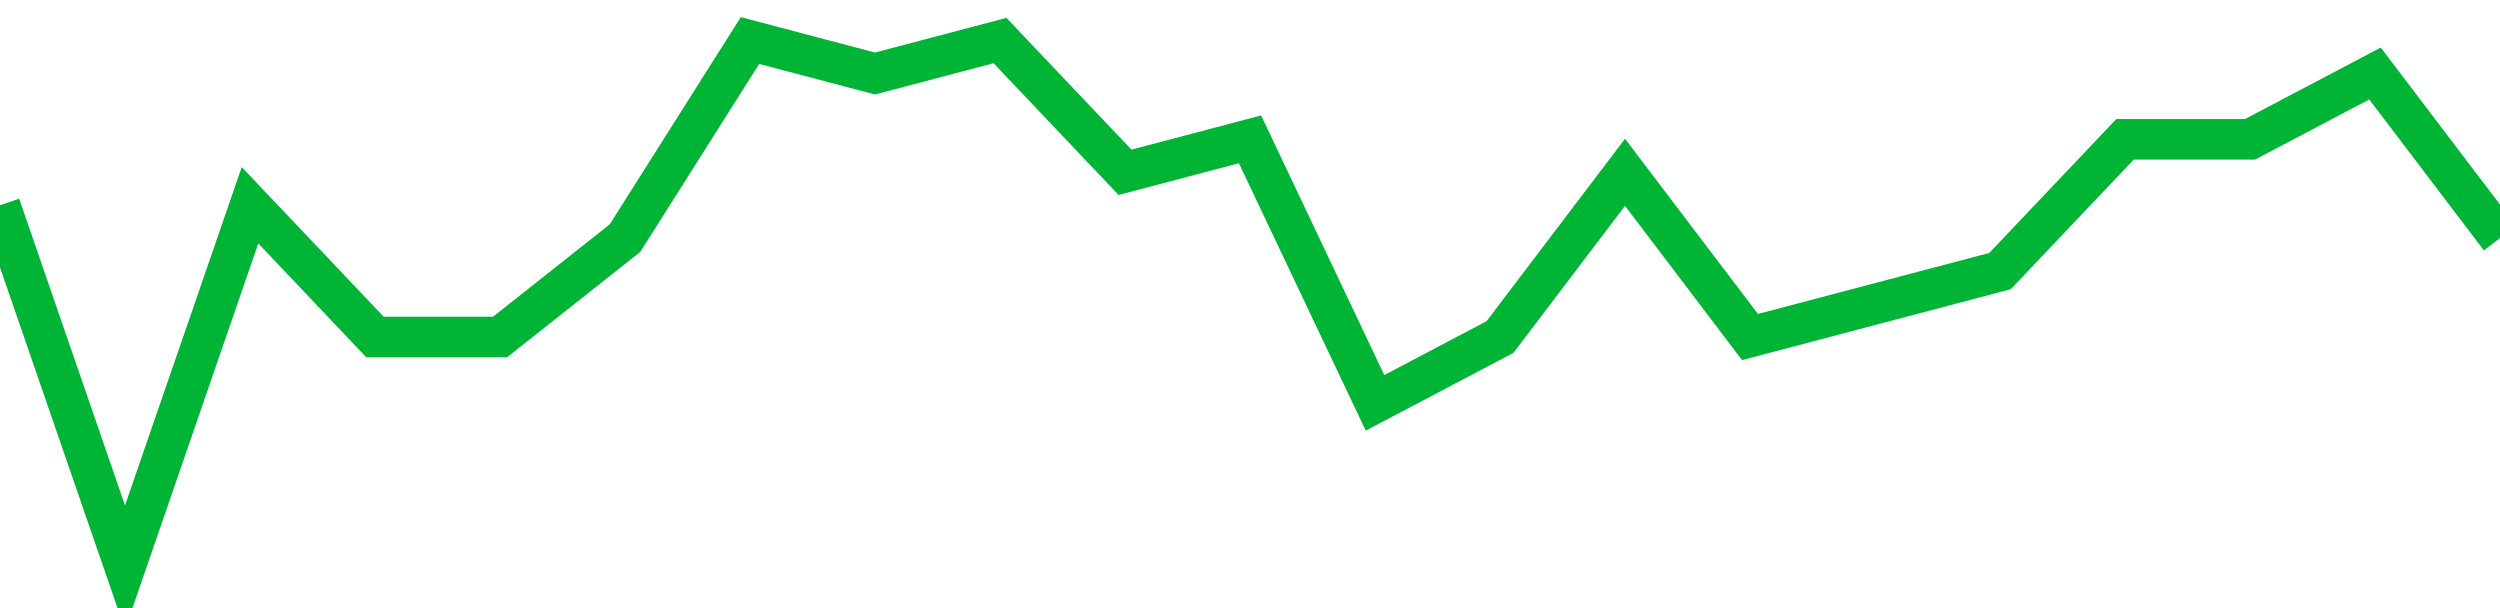 <!-- Generated with https://github.com/jxxe/sparkline/ --><svg viewBox="0 0 185 45" class="sparkline" xmlns="http://www.w3.org/2000/svg"><path class="sparkline--fill" d="M 0 15.19 L 0 15.19 L 9.25 42 L 18.5 15.19 L 27.75 24.94 L 37 24.94 L 46.25 17.62 L 55.5 3 L 64.75 5.44 L 74 3 L 83.25 12.75 L 92.5 10.31 L 101.75 29.81 L 111 24.94 L 120.25 12.75 L 129.5 24.94 L 138.75 22.5 L 148 20.06 L 157.25 10.31 L 166.5 10.31 L 175.75 5.44 L 185 17.62 V 45 L 0 45 Z" stroke="none" fill="none" ></path><path class="sparkline--line" d="M 0 15.19 L 0 15.19 L 9.25 42 L 18.5 15.19 L 27.75 24.94 L 37 24.94 L 46.25 17.62 L 55.5 3 L 64.75 5.44 L 74 3 L 83.25 12.75 L 92.5 10.31 L 101.75 29.81 L 111 24.94 L 120.25 12.75 L 129.5 24.94 L 138.75 22.5 L 148 20.06 L 157.25 10.31 L 166.5 10.31 L 175.75 5.44 L 185 17.62" fill="none" stroke-width="3" stroke="#00B436" ></path></svg>